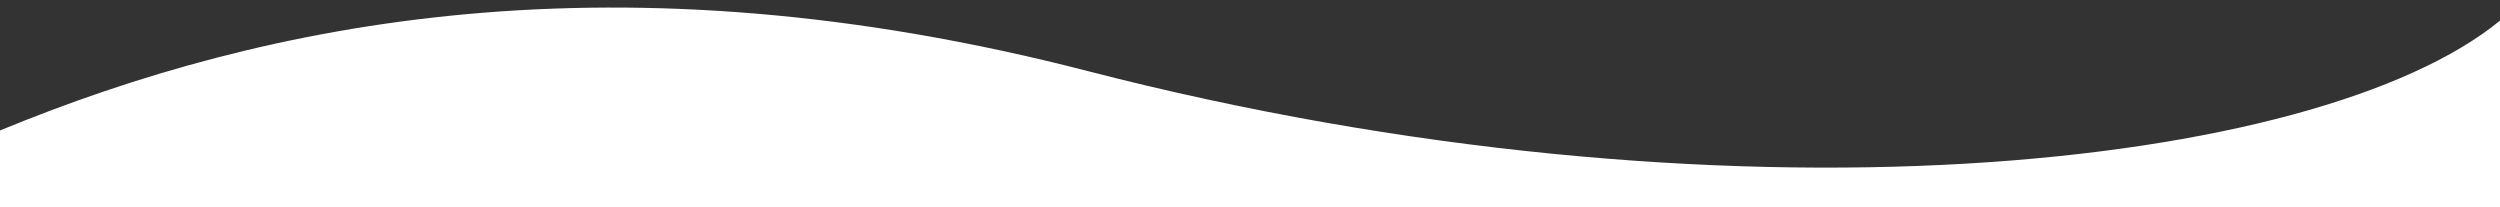 <?xml version="1.0" encoding="utf-8"?>
<!-- Generator: Adobe Illustrator 25.2.0, SVG Export Plug-In . SVG Version: 6.00 Build 0)  -->
<svg version="1.1" id="Layer_1" xmlns="http://www.w3.org/2000/svg" xmlns:xlink="http://www.w3.org/1999/xlink" x="0px" y="0px"
	 viewBox="0 0 1600 132.5" style="enable-background:new 0 0 1600 132.5;" xml:space="preserve">
<rect x="0" y="0" width="1600" height="132.5" fill="#333333" stroke="none"/>
<style type="text/css">
	.st0{fill:#FFFFFF;}
</style>
<path class="st0" d="M1600,13.2c-116.6,95.6-495,137.8-903.8,32.3C395.2-32.2,170.7,13.2,0,83.5v49l1600,0V13.2z"/>
</svg>
